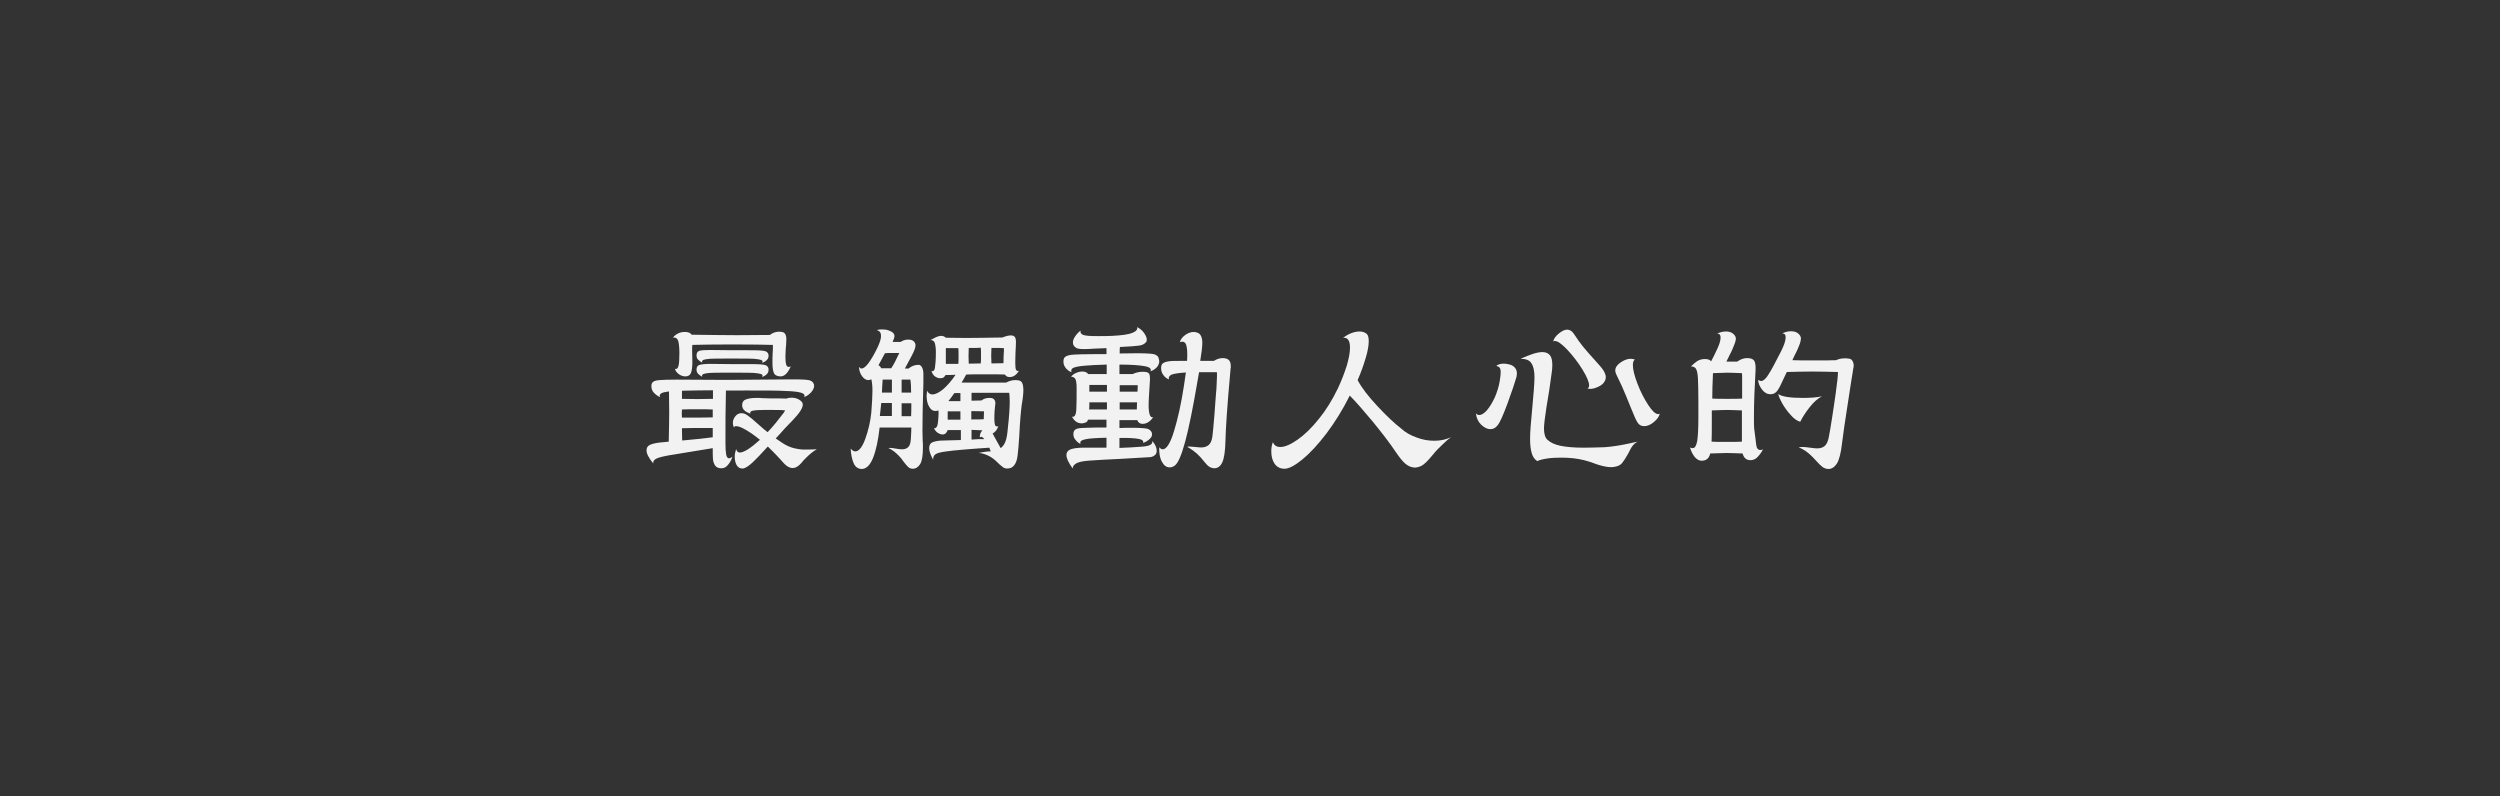 <?xml version="1.0" encoding="utf-8"?>
<!-- Generator: Adobe Illustrator 27.0.1, SVG Export Plug-In . SVG Version: 6.00 Build 0)  -->
<svg version="1.1" id="圖層_1" xmlns="http://www.w3.org/2000/svg" xmlns:xlink="http://www.w3.org/1999/xlink" x="0px" y="0px"
	 viewBox="0 0 1080 344" style="enable-background:new 0 0 1080 344;" xml:space="preserve">
<rect x="0" y="0" width="1080" height="344" fill="#333333" stroke="none"/>
<style type="text/css">
	.st0{fill:#F2F2F2;}
</style>
<g>
	<path class="st0" d="M313.4,191.6c0,2,0.1,3.6,0.3,4.7c0.2,1.1,0.6,1.7,1.3,1.7c0.3,0,0.8-0.2,1.4-0.7c-0.4,1.3-1,2.4-1.8,3.4
		s-1.7,1.6-2.9,1.6c-1.3,0-2.2-0.4-2.7-1.1c-0.5-0.7-0.9-1.7-1-2.8s-0.1-2.8-0.1-4.8l-18.9,3.1c-2.8,0.5-4.7,1-5.6,1.5
		s-1.3,1.1-1.2,2c-1.9-2.3-2.9-4.2-2.9-5.6c0-1.3,0.6-2.1,1.9-2.6s3.1-0.8,5.6-1l2.1-0.2c0.1-5.5,0.2-9.7,0.2-12.7l-0.1-9
		c-1.5,0.2-2.5,0.4-3.1,0.7c-0.6,0.3-0.9,0.7-0.9,1.1c0,0.3,0.1,0.6,0.2,0.7c-0.9-0.4-1.8-1-2.6-1.8c-0.8-0.8-1.2-1.8-1.2-2.9
		c0-0.9,0.2-1.5,0.7-1.9c0.5-0.4,1.4-0.7,2.9-0.8c1.4-0.1,3.8-0.2,7.2-0.2l18,0.1h6.5l24.8-0.2c2.7,0,4.7,0,6,0.1
		c1.3,0.1,2.2,0.2,2.7,0.5c0.5,0.2,1,0.6,1.2,1.1c0.2,0.3,0.3,0.6,0.3,1.1c0,0.9-0.5,1.9-1.4,2.9c-1,1-1.9,1.6-2.9,1.9
		c0.4-0.8,0-1.4-1.2-1.8c-1.2-0.4-3.5-0.7-7-0.8c-3.5-0.2-8.8-0.2-15.9-0.2H317h-3.4c-0.2,8.1-0.2,14.8-0.2,20V191.6z M293,147.3
		c-0.4-1.1-1.1-1.6-2.3-1.5c1.4-1.6,3.1-2.4,5.1-2.4c1.5,0,2.5,0.4,3,1.2c8.2,0.1,14.8,0.2,19.7,0.2l14.1-0.1
		c1.1-0.9,2.5-1.4,3.9-1.4c1.3,0,2.1,0.2,2.5,0.7s0.7,1.3,0.7,2.4l-0.1,2.6c-0.1,1.1-0.2,1.9-0.2,2.5l-0.1,2.5
		c0,1.5,0.1,2.7,0.3,3.4c0.2,0.8,0.6,1.1,1.1,1.1c0.3,0,0.6-0.1,0.9-0.2c-1.3,3-2.8,4.4-4.6,4.3c-1.3-0.1-2.2-0.5-2.6-1.3
		s-0.7-2.2-0.7-4.3c0-1.9,0-3.5,0.1-4.7c0.1-0.8,0.1-1.9,0.1-3.3c-3.7-0.1-9.5-0.2-17.4-0.2c-8,0-13.8,0.1-17.4,0.2
		c-0.1,0.5-0.1,1.3-0.1,2.3l0.1,5.1c0,2.1-0.2,3.7-0.6,4.7s-1.2,1.5-2.4,1.5c-1,0-1.9-0.3-2.9-1c-0.9-0.7-1.5-1.5-1.6-2.3
		c0.7,0.3,1.2-0.1,1.5-1.2c0.3-1.1,0.4-3,0.4-5.6C293.5,150.2,293.3,148.4,293,147.3z M294.6,180.4h3.8c4.2,0,7.4,0,9.5-0.1v-3.4
		c-1.5-0.1-3.7-0.1-6.6-0.1c-3,0-5.2,0-6.7,0.1C294.5,178,294.5,179.2,294.6,180.4z M294.6,168.8v3.5l6.7,0.1l6.7-0.1v-3.7
		C303.6,168.6,299.1,168.7,294.6,168.8z M294.7,190.3c5.9-0.5,10.3-1,13.2-1.4v-4H304c-4.2,0-7.3,0-9.4,0.1
		C294.6,187.4,294.7,189.2,294.7,190.3z M331.3,155.5c-0.6,0.6-1.3,1-2.1,1.3c0.4-0.6,0.3-1-0.4-1.3c-0.6-0.2-1.7-0.4-3.1-0.5
		c-1.5-0.1-3.7-0.1-6.8-0.1h-6.1c-2.8,0-4.8,0-6.2,0.1c-1.3,0.1-2.3,0.3-2.8,0.5c-0.5,0.3-0.7,0.7-0.4,1.2c-0.7-0.4-1.3-0.8-1.8-1.3
		s-0.7-1.1-0.7-1.9c0-1,0.4-1.6,1.1-1.9c0.8-0.3,2.4-0.4,4.8-0.4l9.7,0.1h6.2c2.7,0,4.6,0,5.8,0.1c1.2,0.1,2,0.2,2.5,0.5
		c0.5,0.2,0.8,0.7,1,1.3C332.1,154.2,331.9,154.9,331.3,155.5z M331.3,161.6c-0.6,0.6-1.3,1-2.1,1.3c0.4-0.6,0.3-1-0.4-1.3
		c-0.6-0.2-1.7-0.4-3.1-0.5c-1.4-0.1-3.7-0.1-6.8-0.1h-6.1c-2.8,0-4.8,0-6.2,0.1c-1.3,0.1-2.3,0.3-2.8,0.5c-0.5,0.3-0.7,0.7-0.4,1.2
		c-0.7-0.4-1.3-0.8-1.8-1.3s-0.7-1.1-0.7-1.9c0-1,0.4-1.6,1.1-1.9c0.8-0.3,2.4-0.5,4.8-0.5l9.7,0.1h6.2c2.7,0,4.6,0,5.8,0.1
		c1.2,0.1,2,0.2,2.5,0.5c0.5,0.2,0.8,0.7,1,1.3C332.1,160.2,331.9,161,331.3,161.6z M349.5,194.2l3.4-0.1c-1.4,0.7-3.2,2.1-5.3,4.3
		c-0.3,0.3-0.8,0.8-1.4,1.6c-0.7,0.8-1.3,1.3-2,1.7s-1.3,0.5-2,0.5c-0.8-0.1-1.6-0.4-2.4-1s-1.8-1.7-3.1-3.2c-1.6-1.7-3.2-3.4-5-5.1
		c-2.8,3.1-5,5.4-6.5,6.8c-1.5,1.4-2.8,2.3-3.8,2.6c-0.2,0.1-0.5,0.1-0.8,0.1c-1,0-1.8-0.5-2.4-1.5c-0.5-1-0.8-2.2-0.8-3.6
		c0-1,0.2-2.1,0.6-3.3c0.3,1,0.8,1.5,1.6,1.5c1.7,0,4.6-1.8,8.7-5.5c-2.2-1.8-4.2-3.2-6.1-4.3s-3.2-1.6-4.2-1.6
		c-0.6,0-0.9,0.2-0.9,0.7c-0.3-0.7-0.5-1.4-0.5-2.1c0-1.1,0.4-2.1,1.1-2.9c0.7-0.9,1.6-1.3,2.6-1.3c0.9,0,1.8,0.3,2.7,1
		c1,0.7,2.3,1.7,4,3.3c2.5,2.2,4,3.5,4.6,3.9c2.5-2.6,4.7-5.4,6.9-8.3l0.7-1.1c-1.4-0.2-3.2-0.2-5.6-0.2h-3.4
		c-2.2,0-3.9,0.1-4.9,0.3c-1.1,0.2-1.4,0.7-1.1,1.3c-0.9-0.3-1.8-0.7-2.5-1.3s-1.1-1.4-1.1-2.3c0-1.3,0.5-2.1,1.5-2.5
		c1-0.4,2.5-0.7,4.5-0.7c1.2,0,2.1,0,2.7,0.1l3.3,0.1c3.5,0,5.8,0,7,0.1c0.8-0.3,1.6-0.4,2.3-0.4c1.3,0,2.5,0.3,3.4,0.9
		c1,0.6,1.5,1.3,1.5,2.1c0,1.5-1.5,3.8-4.5,6.9c-2.6,2.6-4.4,4.6-5.6,6l-1.6,1.7c2.1,1.5,3.9,2.7,5.5,3.4s3.6,1.2,6,1.4
		C347.8,194.2,348.9,194.2,349.5,194.2z"/>
	<path class="st0" d="M398.2,158.5c0.4,0.7,0.7,1.6,0.7,2.9c0,0.2,0,0.7,0,1.3c0,0.7,0,1.7,0,3c-0.3,9-0.4,15.8-0.4,20.5l0.1,4.2
		c0.1,0.7,0.1,1.7,0.1,3c0,3.4-0.4,5.8-1.2,7.1c-0.8,1.3-1.9,2-3.2,2c-0.7,0-1.3-0.2-1.9-0.7c-0.5-0.5-1.2-1.2-2-2.3
		c-0.2-0.3-0.6-0.8-1.1-1.5c-1.9-2.2-3.7-3.7-5.5-4.4c0.2-0.1,0.4-0.1,0.8-0.1c0.5,0,1.3,0.1,2.4,0.3c1.2,0.2,2.1,0.3,2.7,0.3
		c1.1,0,2-0.3,2.7-1s1-1.9,1.1-3.7c0.1-1.6,0.2-3.2,0.2-4.7H380c-0.6,5.3-1.5,9.7-2.8,13s-3,4.9-5,4.9c-1.6-0.1-2.8-0.9-3.5-2.7
		c-0.7-1.7-1.1-3.8-1.2-6.1c0.7,0.8,1.3,1.2,2,1.2c1.5,0,3-1.8,4.3-5.4c1.3-3.6,2.2-7.4,2.6-11.3c0.3-4,0.5-7.2,0.5-9.5
		c0-2.2-0.2-3.8-0.5-5c-0.4,0.3-0.9,0.4-1.3,0.4c-1,0-1.9-0.6-2.7-1.7c-0.8-1.1-1.3-2.5-1.3-4c0.3,0.4,0.7,0.7,1.1,0.7
		c1.6,0,3.9-3,6.8-8.9c1-2.1,1.6-3.8,1.6-5.2s-0.6-2.2-1.9-2.5c0.7-0.2,1.4-0.3,2.3-0.3c1,0,2,0.1,2.8,0.4c0.9,0.3,1.6,0.7,2,1.1
		c0.4,0.4,0.6,0.8,0.6,1.4c0,0.6-0.3,1.4-0.8,2.5h3.5c1-0.7,2.1-1,3.3-1c1.1,0,1.9,0.3,2.4,0.8c0.4,0.4,0.7,1,0.7,1.7
		c0,0.9-0.5,2.3-1.6,4.4c-0.2,0.4-1.2,2.3-3,5.6h1.6c1.3-1.1,2.8-1.6,4.3-1.6C397,157.5,397.8,157.8,398.2,158.5z M385.4,152.5
		c-1.4,0-2.4,0-3.1,0.1l-2.8,5.2c0.5,0.2,0.9,0.7,1.2,1.3h4.3c1.1-1.6,2.2-3.8,3.4-6.4l0.1-0.2C387.8,152.5,386.8,152.5,385.4,152.5
		z M380.7,174.1c-0.3,2.8-0.5,4.7-0.6,5.6h5.2v-5.6H380.7z M385.3,169.6V164h-4c0,0.5-0.1,1.6-0.2,3.1l-0.1,2.5H385.3z M389.5,164
		v5.6h4.1c0-2.5-0.1-4.3-0.3-5.6H389.5z M389.5,179.8h4.1c0.1-1.5,0.1-3.4,0.1-5.6h-4.2V179.8z M442.1,168.5c0,1.4-0.2,3.5-0.7,6.3
		c-0.4,3-0.8,7.6-1.1,13.9c-0.2,3.6-0.5,6.3-0.7,8.1s-0.7,3.2-1.4,4.1c-0.7,1-1.7,1.5-3.1,1.5c-0.7,0-1.4-0.2-2-0.7
		c-0.7-0.5-1.7-1.4-3-2.7c-1.1-1-2.3-1.8-3.7-2.4c-1.4-0.6-2.6-0.9-3.7-0.9c1.3-0.3,2.5-0.5,3.4-0.6c1-0.1,1.6-0.1,1.9-0.1l-0.6-1.6
		c-3.4,0.2-7,0.5-10.8,0.8s-6.3,0.6-7.7,0.8c-2.4,0.3-4,0.7-4.7,1.2c-0.8,0.5-1.1,1.3-1.1,2.4c-1.1-2.1-1.7-3.7-1.7-5
		s0.5-2.2,1.6-2.6c1-0.4,2.6-0.7,4.6-0.7c1.5,0,4-0.1,7.5-0.2v-4.3h-5.7c-0.3,0.8-0.7,1.3-1.1,1.6c-0.3,0.2-0.7,0.3-1.1,0.3
		c-0.7,0-1.4-0.3-2.2-0.8c-0.7-0.5-1.2-1.2-1.5-1.9c0.7,0.1,1.1-0.3,1.4-1.1c0.3-0.9,0.4-2.1,0.5-3.7c0.1-1.2,0.1-2.2,0-2.9
		c-0.3,0.1-0.6,0.2-0.8,0.2c-1.4,0.2-2.4-0.4-3.2-1.8c-0.8-1.3-1.1-3-1.1-4.9c0-0.4,0.1-1.1,0.2-2c0.5,1,1.3,1.6,2.3,1.6
		c1.3,0,2.9-0.8,4.7-2.3c1.8-1.6,3.6-3.6,5.3-6.2c-1,0.1-2.5,0.1-4.3,0.1c-0.2,0.3-0.4,0.7-0.8,1s-0.9,0.4-1.5,0.4
		c-0.8,0-1.6-0.3-2.3-0.8c-0.7-0.5-1.2-1.3-1.5-2.4c0.8,0.4,1.3-0.1,1.5-1.3c0.2-1.3,0.4-3.5,0.4-6.8c0-1.8-0.2-3.1-0.5-4
		c-0.3-0.8-0.9-1.2-1.8-1.2c1-0.5,1.8-1,2.5-1.3s1.4-0.5,2.1-0.5c0.9,0,1.5,0.3,2,0.8l8.9,0.1c3.4,0,8.6-0.1,15.5-0.2
		c1.5-0.6,2.8-0.9,3.7-0.9c0.9,0,1.5,0.3,1.8,0.8s0.4,1.2,0.4,1.9c0,1.2-0.1,2.8-0.2,4.7l-0.1,4.3c0,1.5,0.1,2.6,0.3,3.1
		c0.2,0.5,0.7,0.7,1.3,0.5c-0.5,0.8-1.1,1.5-1.8,2c-0.7,0.5-1.5,0.7-2.3,0.7c-0.9,0-1.5-0.4-2-1.1c-1.8-0.1-4.6-0.1-8.4-0.1
		s-6.5,0-8.3,0.1c-0.9,1.6-1.5,2.8-2,3.5h19.2c1.3-0.7,2.6-1.1,4.1-1.1c0.8,0,1.3,0.1,1.6,0.2C441.5,164.6,442.1,166,442.1,168.5z
		 M408.6,157.2h5.4c0.1-0.8,0.1-1.9,0.1-3.4s0-2.7-0.1-3.4h-5.4V157.2z M414.9,181.3v-3.6h-5.5v2.5v1.1H414.9z M414.9,169.8h-2.6
		c-1.5,2.1-2.4,3.3-2.6,3.5h5.2V169.8z M421.9,150.3c-0.4,0-0.9,0-1.4,0c-0.6,0-1.2,0-2,0l-0.1,3.4l0.1,3.4l5.2-0.1
		c0.1-0.8,0.1-1.9,0.1-3.4s0-2.6-0.1-3.4L421.9,150.3L421.9,150.3z M436.2,173.5c0-1.5-0.1-2.8-0.2-3.8h-16.3v3.4l4.3-0.1
		c1-0.8,2.2-1.1,3.4-1.1c1,0,1.7,0.2,2,0.6c0.4,0.4,0.6,1,0.6,1.7c0,0.4-0.1,1-0.2,1.9c-0.1,1.1-0.2,2-0.2,2.8
		c-0.1,2.2,0,3.8,0.2,4.5c0.2,0.8,0.7,1,1.5,0.7c-0.6,1.6-1.4,2.7-2.5,3.1l0.5,1c1.1,2,2.1,3.8,3,5.4c0.9-0.7,1.6-1.6,2.1-3
		c0.5-1.3,0.8-3.3,1-5.8C436,179.6,436.2,175.8,436.2,173.5z M419.6,177.6v3.6c2.5,0,4.3,0,5.4-0.1v-0.9l0.1-2.5
		C424,177.7,422.2,177.6,419.6,177.6z M419.6,189.9c2-0.2,3.8-0.2,5.6-0.2c-0.5-0.7-1-1-1.3-1c-0.2,0-0.4,0.1-0.6,0.4
		c-0.1-1.4,0.3-2.4,1.1-3.2l-4.7-0.2v4.2H419.6z M428.2,153.6l0.1,3.4l5.2-0.1c0-2.1,0.1-4,0.2-5.6v-0.9c-1.1-0.1-2.9-0.1-5.4-0.1
		L428.2,153.6z"/>
	<path class="st0" d="M496.9,192.2c0.7-0.4,1-0.9,0.9-1.7c1.3,1.5,1.9,2.9,1.9,4.2c0,0.9-0.3,1.6-0.9,2c-0.6,0.5-1.4,0.8-2.2,0.8
		l-12,0.7c-6.8,0.3-11.5,0.6-14.2,0.8s-4.5,0.6-5.5,1.2c-1,0.6-1.5,1.3-1.5,2.2c-1.8-2.5-2.7-4.4-2.7-5.8c0-1.2,0.6-2,1.8-2.5
		c1.2-0.4,2.9-0.7,5.2-0.7h6.7h3.6v-4.3c-4.5,0.1-7.6,0.3-9.3,0.7c-1.7,0.4-2.3,1-1.9,2c-0.8-0.4-1.5-0.9-2.1-1.7
		c-0.7-0.7-1-1.6-1-2.6c0-0.9,0.3-1.5,0.8-1.9s1.4-0.6,2.6-0.7c1.2-0.1,3.3-0.1,6.2-0.2h4.7v-3.4h-8c-0.2,0.7-0.5,1.1-1,1.2
		c-0.7,0.3-1.2,0.4-1.7,0.4c-0.9,0-1.8-0.3-2.5-0.8s-1.3-1.3-1.7-2.1c0.7,0.2,1.1-0.1,1.4-0.7c0.3-0.7,0.5-1.8,0.5-3.4
		c0.1-1.6,0.1-4.5,0.1-8.5c0-1.7-0.2-3-0.5-3.6c-0.4-0.7-1-1-1.9-1.1c0.6-0.7,1.4-1.3,2.2-1.6c0.9-0.4,1.8-0.6,2.7-0.6
		c1.2,0,2,0.4,2.5,1.1h8v-4.1c-4.2,0.1-7.4,0.3-9.7,0.5c-2.3,0.2-3.8,0.5-4.7,0.9c-0.9,0.4-1.1,1.1-0.8,1.9
		c-0.9-0.3-1.7-0.9-2.4-1.7c-0.7-0.8-1.1-1.8-1.1-2.9c0-1.1,0.3-1.8,1-2.2c0.7-0.4,1.8-0.7,3.4-0.8s4.5-0.2,8.5-0.2h5.7v-2.6l-5,0.2
		c-2.3,0.2-4,0.2-5.2,0.2c-0.9,0-1.6-0.1-2.1-0.2c-0.5-0.1-0.9-0.3-1.3-0.7c-0.6-0.5-0.9-1.1-0.9-2c0-0.8,0.3-1.6,0.9-2.5
		c0.6-0.9,1.4-1.8,2.4-2.6c-0.2,0.9,0.2,1.6,1.2,1.9c1,0.4,3.2,0.5,6.4,0.5c2.4,0,4.4,0,6-0.1c4.1-0.2,7.1-0.6,8.8-1.3
		c1.7-0.7,2.4-1.6,2-2.5c1.2,0.6,2.2,1.4,3,2.5c0.8,1.1,1.2,2.1,1.2,2.9c0,0.5-0.1,1-0.4,1.2c-0.7,0.8-1.6,1.2-2.9,1.4
		c-1.3,0.2-4.1,0.4-8.3,0.6c-0.1,0.6-0.1,1.5-0.1,2.8l7.8-0.1c2.5,0,4.3,0.1,5.5,0.2c1.2,0.1,2.1,0.3,2.6,0.7c0.5,0.3,0.9,0.8,1,1.5
		c0.1,0.4,0.2,0.8,0.2,1c0,1-0.4,2-1.2,2.8c-0.8,0.8-1.7,1.3-2.6,1.6c0.5-1-0.2-1.8-2.4-2.2c-2.1-0.4-5.8-0.7-11-0.7v4.1h5.7
		c1.4-0.7,2.9-1,4.5-1c1.4,0,2.3,0.3,2.6,0.8c0.3,0.5,0.4,1.3,0.4,2.3l-0.2,3.3c-0.3,4.2-0.4,6.8-0.4,7.9c0,4,0.7,5.8,2,5.3
		c-1.4,2-2.9,2.9-4.6,2.9c-1.1,0-1.9-0.5-2.3-1.6h-7.7v3.4c1.6-0.1,3.5-0.1,5.9-0.1c3,0,5,0.2,6.1,0.4c1,0.3,1.7,0.9,2,1.8
		c0.3,1-0.1,1.9-1,2.7s-1.9,1.4-2.8,1.6c0.3-0.8-0.3-1.4-1.9-1.7s-4.3-0.5-8.3-0.4v4.3c3.3-0.1,6.3-0.3,9-0.5
		C494.8,192.9,496.2,192.6,496.9,192.2z M478.2,176.9v-3.1h-7.6c0,1.5,0,2.5-0.1,3.1H478.2z M478.2,166.3h-7.6v2.9h7.6V166.3z
		 M483.7,166.3v2.9h7.7l0.1-2.5v-0.3h-7.8V166.3z M483.7,176.9h7.4l0.1-3.1h-7.5V176.9z M531.7,158.1c0,0.5,0,1-0.1,1.2l-0.2,2.4
		c-1.3,14.3-1.9,23.9-2,28.7c-0.1,4.6-0.6,7.7-1.4,9.4c-0.8,1.7-2,2.5-3.5,2.5c-0.9-0.1-1.7-0.3-2.4-0.9c-0.7-0.5-1.4-1.4-2.4-2.6
		l-1.1-1.3c-1-1.1-2-2-3.1-2.8s-2-1.3-2.7-1.7l1.1-0.1c0.5,0,1.3,0.1,2.5,0.2c1.1,0.1,1.9,0.2,2.5,0.2c1.4,0,2.5-0.4,3.3-1.1
		c0.8-0.7,1.4-2,1.6-4c0.2-1.8,0.5-4.7,0.8-8.6c0.3-3.9,0.5-7.1,0.7-9.4l0.2-2.3c0.2-3.8,0.3-6.2,0.2-7.1h-2.9H518l-0.6,3.4
		c-2,11.8-3.8,20.7-5.4,26.6c-1.6,5.9-3.1,9.4-4.6,10.4c-0.7,0.5-1.4,0.7-2.1,0.7c-1.4,0-2.5-0.8-3.4-2.5s-1.2-3.8-1.1-6.2
		c0.5,0.6,1,0.9,1.5,0.9c1.6,0,3.3-2.6,4.9-7.9c1.6-5.3,3.1-11.8,4.3-19.8l0.8-5.5c-2.9,0.2-5,0.5-6.1,0.9c-1.1,0.5-1.5,1.2-1.2,2.1
		c-0.8-0.3-1.6-0.8-2.3-1.7c-0.7-0.9-1.1-1.9-1.1-3.1c0-1,0.2-1.7,0.7-2.1c0.5-0.4,1.3-0.7,2.5-0.9s3-0.2,5.4-0.2h2.6
		c0.1-0.8,0.1-1.8,0.1-3c0-1.8-0.2-3.1-0.5-4c-0.3-0.8-0.8-1.3-1.6-1.3c-0.3,0-0.6,0.1-1.1,0.2c0.3-1.1,1-2.1,2.2-3
		c1.2-0.9,2.5-1.4,3.8-1.4c0.5,0,1.1,0.1,1.8,0.4s1.1,0.8,1.4,1.5c0.3,0.7,0.5,1.6,0.5,2.8c0,1.6-0.3,4.2-0.9,7.8h3.4h2.5
		c1.3-0.8,2.5-1.2,3.8-1.2C530.6,154.7,531.7,155.8,531.7,158.1z"/>
	<path class="st0" d="M612,189c2.6,1,5.1,1.4,7.7,1.4c2.6,0,4.9-0.5,7.1-1.5c-1,0.7-2.2,1.7-3.6,3.1c-1.4,1.3-2.8,2.7-4,4.2
		c-0.3,0.4-0.9,1.1-1.8,2.1c-0.9,1-1.7,1.8-2.5,2.4c-0.8,0.6-1.6,0.9-2.3,1.1c-0.5,0.1-1,0.2-1.2,0.2c-1.6,0-3-0.6-4.3-1.7
		c-1.3-1.1-2.6-2.8-4.1-5c-2.6-3.9-6-8.3-10-13.2c-4.1-4.9-7.4-8.7-9.9-11.2c-3.1,6.2-6.5,11.6-10.1,16.4
		c-3.7,4.8-7.1,8.5-10.4,11.2c-3.2,2.6-5.8,4-7.7,4s-3.3-0.8-4.3-2.2c-1-1.5-1.4-3.3-1.4-5.4c0-1.4,0.2-2.7,0.7-3.9
		c0.5,1.4,1.6,2.1,3.2,2.1c2,0,4.5-1.1,7.5-3.2c3-2.1,6.1-5.1,9.2-9c3.1-3.8,5.8-8.2,8.2-13.2c1.6-3.4,2.8-6.6,3.8-9.7
		c0.9-3.1,1.4-5.7,1.4-7.8c0-3.1-1-4.5-3-4.3c1.1-0.8,2.3-1.5,3.6-2s2.5-0.7,3.6-0.7c1.3,0,2.3,0.4,3.1,1.1c0.5,0.5,0.8,1.6,0.8,3
		c0,1.9-0.4,4.3-1.3,7.3c-0.9,3-2,6.2-3.5,9.6c1.7,3.3,4.6,7,8.5,11.2s7.4,7.5,10.4,9.8C607.1,186.8,609.4,188.1,612,189z"/>
	<path class="st0" d="M647.9,157.3c0.7-0.2,1.3-0.2,2-0.2c0.4,0,0.9,0.1,1.5,0.2c1.3,0.2,2.3,0.7,2.9,1.4c0.7,0.7,1,1.6,1,2.6
		c0,0.5-0.1,1-0.2,1.6c-0.7,2.5-2,6.3-3.9,11.5c-1.9,5.1-3.3,8.3-4.3,9.4c-0.8,1-1.8,1.6-3,1.6c-1.4,0-2.8-0.7-4.1-2s-2-2.9-2.2-4.8
		c0.4,0.4,0.9,0.7,1.4,0.7c1,0,2.1-0.7,3.3-2c1.2-1.4,2.3-3.2,3.4-5.5c1-2.3,1.8-4.8,2.2-7.3c0.3-1.7,0.4-3,0.4-3.7
		c0-1-0.2-1.7-0.5-2c-0.3-0.4-0.8-0.6-1.4-0.7C646.8,157.7,647.3,157.5,647.9,157.3z M666.3,152.1c1.5,0,2.6,0.5,3.3,1.4
		c0.7,0.9,1,2.3,1,4.2c0,1.2-0.1,2.1-0.2,2.8l-1.1,7.9c0.1-0.4-0.2,1-0.7,4.3l-0.5,3c-0.7,4.6-1.1,7.7-1.1,9.4c0,2.3,0.5,4,1.5,4.9
		c1.3,1.2,3.2,2.1,5.7,2.6s5.8,0.8,9.9,0.8c2.7,0,5.7-0.1,9-0.2c3-0.2,6.5-0.7,10.6-1.6c0.5-0.1,1.1-0.2,1.8-0.4
		c0.7-0.1,1.3-0.3,2-0.4c-0.9,0.4-1.7,1.1-2.3,1.9c-0.6,0.8-1.2,2-1.9,3.4c-1,1.8-1.9,3.1-2.6,4c-0.8,0.9-1.9,1.4-3.4,1.6
		c-0.3,0.1-0.8,0.1-1.4,0.1c-1.2,0-2.4-0.2-3.6-0.5c-1.2-0.3-2.6-0.7-4.1-1.3c-0.4-0.2-1.1-0.4-1.8-0.6c-0.8-0.2-1.5-0.5-2.1-0.6
		c-2.7-0.7-6-1.1-9.9-1.1c-2.2,0-4.3,0.1-6.2,0.4s-3.3,0.7-4.1,1.1c-1.1-0.7-2-1.9-2.4-3.5c-0.5-1.6-0.7-3.7-0.7-6.2
		c0-2.6,0.3-6.8,0.9-12.8l0.7-8c0.2-2.7,0.3-4.6,0.3-5.6c0-2.7-0.4-4.8-1.3-6.1c-0.8-1.4-2.4-2-4.7-2
		C661.1,153.1,664.1,152.1,666.3,152.1z M673.5,144c1.3-1,2.4-1.6,3.5-1.6s2.1,0.6,2.9,1.8c1.4,2.2,2.8,4.1,4.1,5.7
		c1.3,1.6,3,3.5,4.9,5.6c1.7,1.9,3,3.3,3.7,4.4c0.7,1.1,1.1,2.1,1.1,3c0,0.7-0.2,1.4-0.6,2c-0.5,0.9-1.4,1.6-2.7,2.2
		c-1.3,0.6-2.4,0.9-3.5,0.9c-0.3,0-0.7-0.1-1.1-0.2c0.4-0.2,0.7-0.6,0.7-1.3c0-1.5-1-3.8-2.9-6.9c-1.9-3.1-4.1-5.9-6.5-8.5
		c-2.4-2.5-4.2-3.8-5.4-3.8c-0.2,0-0.4,0.1-0.7,0.2C671.2,146.4,672,145.2,673.5,144z M705.4,157.7c0,2,0.7,4.7,2,8.1
		c1.3,3.4,2.9,6.5,4.6,9.1c1.7,2.6,3.2,4,4.3,4c0.3,0,0.5-0.1,0.7-0.2c-0.2,1.2-1.1,2.4-2.5,3.6s-2.9,1.8-4.2,1.8s-2.2-0.5-2.9-1.6
		c-0.7-1.1-1.6-3.2-2.8-6.2c-0.2-0.5-0.9-2.1-2-4.9s-2.5-5.9-4.3-9.5c-0.3-0.6-0.5-1.2-0.5-1.9c0-1.6,1.3-3,3.8-4.3
		c0.9-0.4,1.8-0.7,2.7-0.7c0.8,0,1.4,0.1,2,0.4C705.7,155.6,705.4,156.4,705.4,157.7z"/>
	<path class="st0" d="M758.7,192.3c0.2,1.4,0.8,2.1,1.8,2.1c0.4,0,0.8-0.1,1.1-0.3c-0.5,1.1-1.3,2.2-2.2,3.2s-2,1.5-3.2,1.5
		c-1.8,0-2.9-1-3.4-2.9c-3.1-0.1-5.4-0.2-7-0.2c-1.5,0-3.9,0.1-7,0.2c-0.2,1-0.6,1.7-1.1,2.2s-1.2,0.8-2,0.9
		c-1.4,0.2-2.6-0.4-3.6-1.6c-1-1.3-1.6-2.6-2-4.1c0.4,0.2,0.7,0.3,1.1,0.3c1,0,1.6-1,2-3.1c0.3-2,0.5-5.4,0.5-10v-6.7
		c0-5-0.1-8.4-0.2-10.4c-0.1-2-0.4-3.3-0.8-4c-0.4-0.7-1.1-1.1-2.2-1.1c0.9-0.9,1.8-1.7,2.7-2.3c1-0.6,2.1-0.9,3.3-0.9
		c1.3,0,2.2,0.3,2.7,1c0.9-1.7,1.6-3.1,2.1-4.2c1.3-2.6,2-4.6,2-6.1c0-1.1-0.5-1.7-1.5-1.7c1.4-0.6,2.6-0.9,3.8-0.9
		c1.9,0,3.2,0.7,4,2c0.2,0.4,0.3,0.8,0.3,1.1c0,0.6-0.2,1.3-0.5,2.1s-0.6,1.6-1,2.5c-0.4,0.8-0.7,1.4-0.8,1.7
		c-0.3,0.4-0.5,1-0.8,1.6l-1,2h4.7c1.4-1,2.8-1.5,4.3-1.5s2.5,0.4,3,1.1c0.5,0.8,0.7,2.2,0.6,4.2c-0.4,7.1-0.7,13.8-0.7,20
		c0,2.5,0,4.2,0.1,5.1C758.3,188.5,758.5,190.9,758.7,192.3z M746,190.9c2.9,0,5,0,6.5-0.1v-2v-11.5c-2.8-0.1-5-0.2-6.5-0.2
		c-1.4,0-3.5,0.1-6.5,0.2v3.9c0,4.7,0,7.9-0.1,9.6C740.9,190.9,743.1,190.9,746,190.9z M746.2,161c-1.3,0-3.4,0.1-6.2,0.2
		c-0.2,4.3-0.3,8-0.3,11c1.5,0.1,3.6,0.1,6.5,0.1c2.8,0,5,0,6.4-0.1v-9.1c0-0.9,0-1.5-0.1-1.9C749.7,161.1,747.6,161,746.2,161z
		 M800.2,155.8c0.4,0.6,0.6,1.4,0.6,2.2c0,0.3-0.1,0.8-0.2,1.3c-0.6,3.5-1.4,8.9-2.5,16c-1.1,7.1-1.9,12.4-2.3,15.9
		c-0.5,4.5-1.3,7.6-2.3,9.1s-2.2,2.3-3.6,2.3c-0.9,0-1.7-0.3-2.5-0.8c-0.7-0.5-1.6-1.4-2.7-2.6l-1.5-1.6c-2.1-2.2-4.1-3.6-6.2-4.3
		c0.6-0.2,1.2-0.2,1.9-0.2c0.6,0,1.6,0.1,3,0.3s2.5,0.3,3.1,0.3c1.3,0,2.3-0.3,3.1-0.9c0.8-0.6,1.4-1.7,1.8-3.3c0.4-2,1-5.1,1.6-9.3
		c0.7-4.2,1.1-7.6,1.5-10.1c0.7-4.9,1-8,1-9.4c-4.3-0.1-8-0.2-11.2-0.2s-6.8,0.1-10.9,0.2c-1.5,3.2-2.5,5.3-3.1,6.5
		c-0.6,1.1-1.2,2-1.8,2.4c-0.6,0.5-1.3,0.7-2.2,0.7c-1.4,0-2.6-0.7-3.6-2s-1.6-2.7-1.7-4.2c0.4,0.3,0.9,0.5,1.3,0.5
		c0.9,0,2-0.9,3.1-2.7c1.2-1.8,3-5.2,5.5-10.1c1.3-2.6,2-4.6,2-6.1c0-1.1-0.5-1.7-1.5-1.7c1.4-0.6,2.6-0.9,3.8-0.9
		c1.9,0,3.2,0.7,4,2c0.2,0.4,0.3,0.8,0.3,1.1c0,0.6-0.2,1.3-0.4,2.1c-0.3,0.8-0.6,1.6-1,2.5c-0.4,0.8-0.7,1.4-0.8,1.7
		c-0.3,0.4-0.5,1-0.8,1.6l-0.7,1.5c1.9,0.1,5.1,0.1,9.5,0.1s7.6,0,9.4-0.1c1-0.5,2.3-0.8,3.7-0.8c0.7,0,1.1,0,1.5,0.1
		C799.2,154.9,799.8,155.2,800.2,155.8z M781.7,176c-1.8,2.3-3.1,4.4-4,6.2c-1.4-0.4-2.7-1.3-4.1-2.9c-1.4-1.5-2.6-3.2-3.6-4.9
		c-1-1.8-1.6-3.2-1.8-4.2c0.6,0.5,1.9,1,3.9,1.3s4.2,0.4,6.8,0.4c3.3,0,6.1-0.2,8.2-0.7C785.3,172.1,783.5,173.7,781.7,176z"/>
</g>
</svg>

